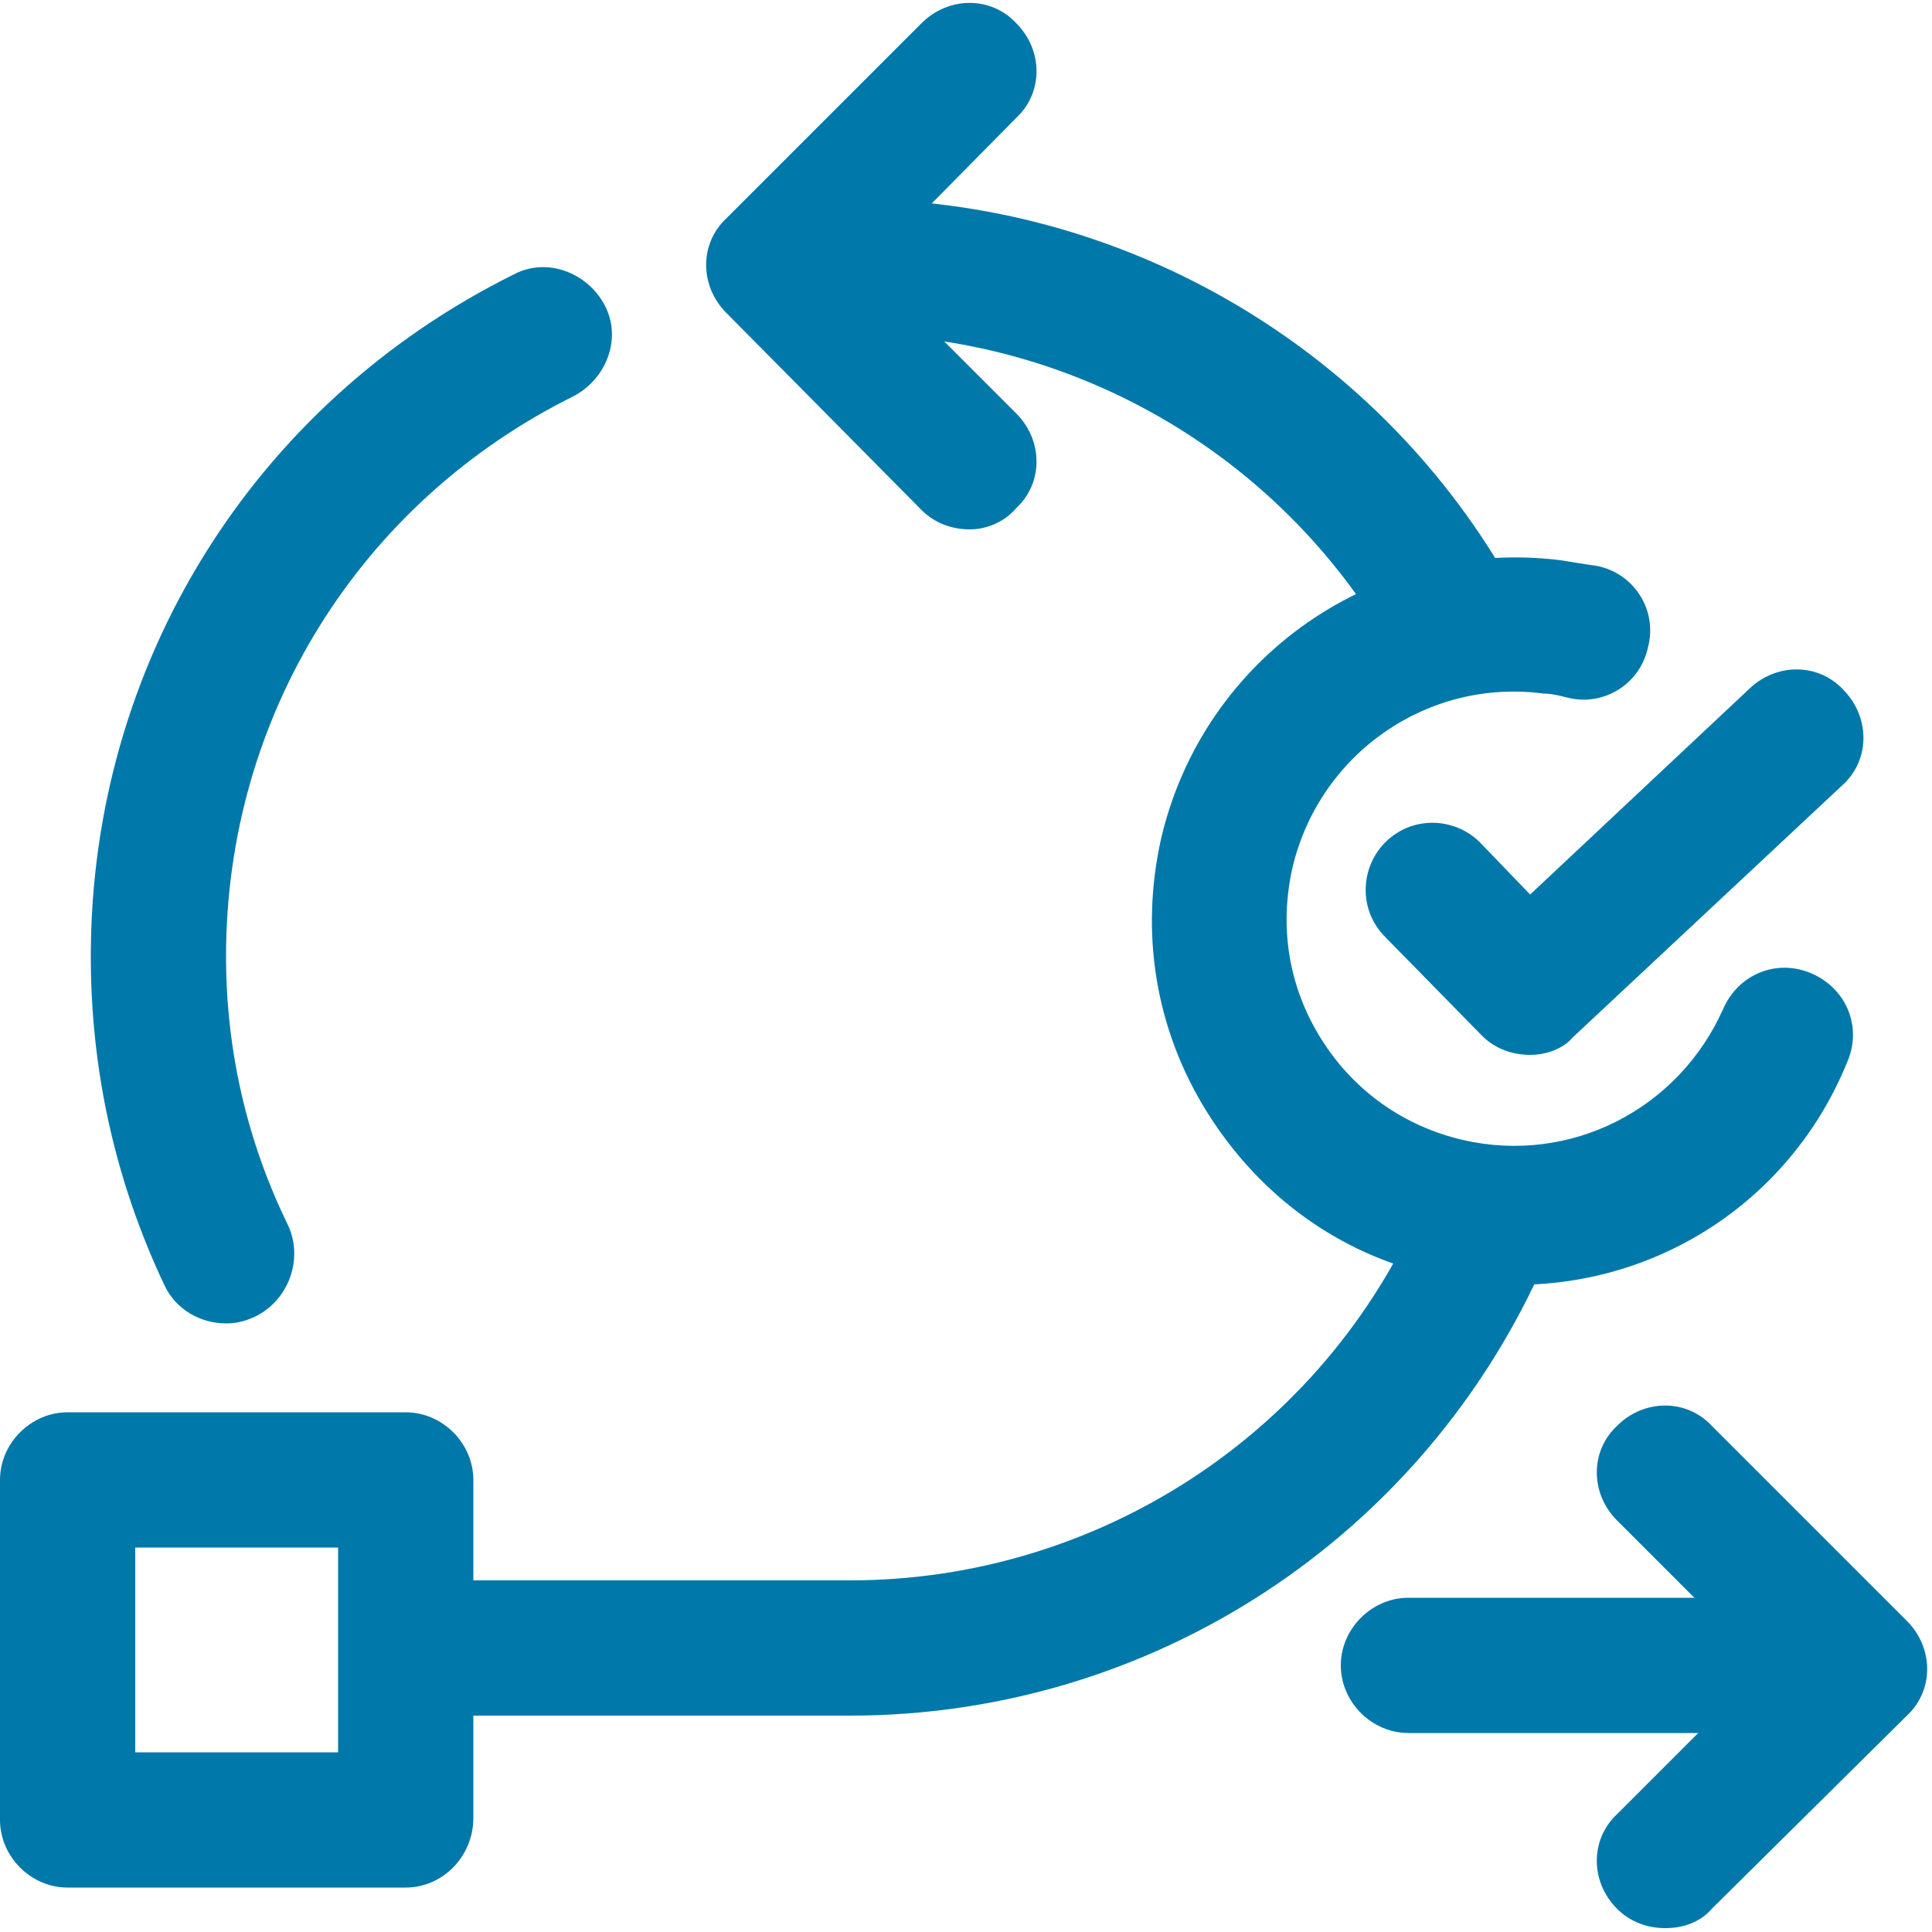 <?xml version="1.0" encoding="utf-8"?>
<!-- Generator: Adobe Illustrator 24.1.0, SVG Export Plug-In . SVG Version: 6.00 Build 0)  -->
<svg version="1.1" xmlns="http://www.w3.org/2000/svg" xmlns:xlink="http://www.w3.org/1999/xlink" x="0px" y="0px"
	 viewBox="0 0 100 100" style="enable-background:new 0 0 100 100;" xml:space="preserve">
<style type="text/css">
	.st0{fill:#0078AA;}
	.st1{fill-rule:evenodd;clip-rule:evenodd;fill:#0078AA;}
	.st2{fill:none;stroke:#E6E600;stroke-width:6.733;stroke-linecap:round;stroke-linejoin:round;}
</style>
<g id="Layer_1">
</g>
<g id="Layer_2">
	<path class="st0" d="M21,97.7H3.5c-1.9,0-3.5-1.6-3.5-3.5V76.6c0-1.9,1.6-3.5,3.5-3.5H21c1.9,0,3.5,1.6,3.5,3.5v17.5
		C24.5,96.1,22.9,97.7,21,97.7z M7,90.7h10.5V80.1H7V90.7z"/>
	<path class="st0" d="M11.7,68.5c-1.3,0-2.6-0.7-3.2-2c-2.5-5.3-3.8-11-3.8-17c0-15.1,8.4-28.6,21.9-35.3c1.7-0.9,3.8-0.1,4.7,1.6
		c0.9,1.7,0.1,3.8-1.6,4.7c-11.1,5.5-18,16.6-18,29c0,4.9,1.1,9.6,3.2,13.9c0.8,1.7,0.1,3.8-1.6,4.7C12.7,68.4,12.2,68.5,11.7,68.5z
		"/>
	<path class="st0" d="M44,88.8H22.4c-1.9,0-3.5-1.6-3.5-3.5s1.6-3.5,3.5-3.5H44c12.8,0,24.5-7.6,29.6-19.4c0.8-1.8,2.8-2.6,4.6-1.8
		c1.8,0.8,2.6,2.8,1.8,4.6C73.7,79.6,59.6,88.8,44,88.8z"/>
	<path class="st0" d="M74.9,35.1c-1.2,0-2.4-0.6-3-1.7C66.1,23.4,55.4,17.3,44,17.3c-1.9,0-3.5-1.6-3.5-3.5s1.6-3.5,3.5-3.5
		c14,0,27,7.5,34,19.6c1,1.7,0.4,3.8-1.3,4.8C76.1,34.9,75.5,35.1,74.9,35.1z"/>
	<path class="st0" d="M78.5,66.5c-1.4,0-2.8-0.2-4.3-0.5c-4.9-1.1-9-4.1-11.7-8.4c-2.7-4.3-3.5-9.3-2.4-14.2
		c2.2-9.4,11.1-15.6,20.7-14.4c0.6,0.1,1.2,0.2,1.9,0.3c1.9,0.4,3.1,2.3,2.6,4.2c-0.4,1.9-2.3,3.1-4.2,2.6c-0.4-0.1-0.8-0.2-1.2-0.2
		c-6-0.8-11.6,3.1-13,9c-0.7,3.1-0.2,6.2,1.5,8.9c1.7,2.7,4.3,4.5,7.3,5.2c5.6,1.3,11.2-1.6,13.5-6.8c0.8-1.8,2.8-2.6,4.6-1.8
		c1.8,0.8,2.6,2.8,1.8,4.6C92.7,62.1,85.9,66.5,78.5,66.5z"/>
	<path class="st0" d="M79.2,54.6c-0.9,0-1.8-0.3-2.5-1l-5-5.1c-1.4-1.4-1.3-3.6,0-4.9c1.4-1.4,3.6-1.3,4.9,0l2.6,2.7l11.4-10.7
		c1.4-1.3,3.6-1.3,4.9,0.2c1.3,1.4,1.3,3.6-0.2,4.9l-13.9,13C80.9,54.3,80,54.6,79.2,54.6z"/>
	<g>
		<path class="st0" d="M86.2,99.8c-0.9,0-1.8-0.3-2.5-1c-1.4-1.4-1.4-3.6,0-4.9l7.6-7.6l-7.6-7.6c-1.4-1.4-1.4-3.6,0-4.9
			c1.4-1.4,3.6-1.4,4.9,0l10.1,10.1c1.4,1.4,1.4,3.6,0,4.9L88.6,98.8C88,99.5,87.1,99.8,86.2,99.8z"/>
		<path class="st0" d="M96,89.7H72.9c-1.9,0-3.5-1.6-3.5-3.5s1.6-3.5,3.5-3.5H96c1.9,0,3.5,1.6,3.5,3.5S98,89.7,96,89.7z"/>
	</g>
	<g>
		<path class="st0" d="M50.2,27.4c-0.9,0-1.8-0.3-2.5-1L37.6,16.2c-1.4-1.4-1.4-3.6,0-4.9L47.7,1.2c1.4-1.4,3.6-1.4,4.9,0
			c1.4,1.4,1.4,3.6,0,4.9L45,13.8l7.6,7.6c1.4,1.4,1.4,3.6,0,4.9C52,27,51.1,27.4,50.2,27.4z"/>
	</g>
</g>
</svg>
